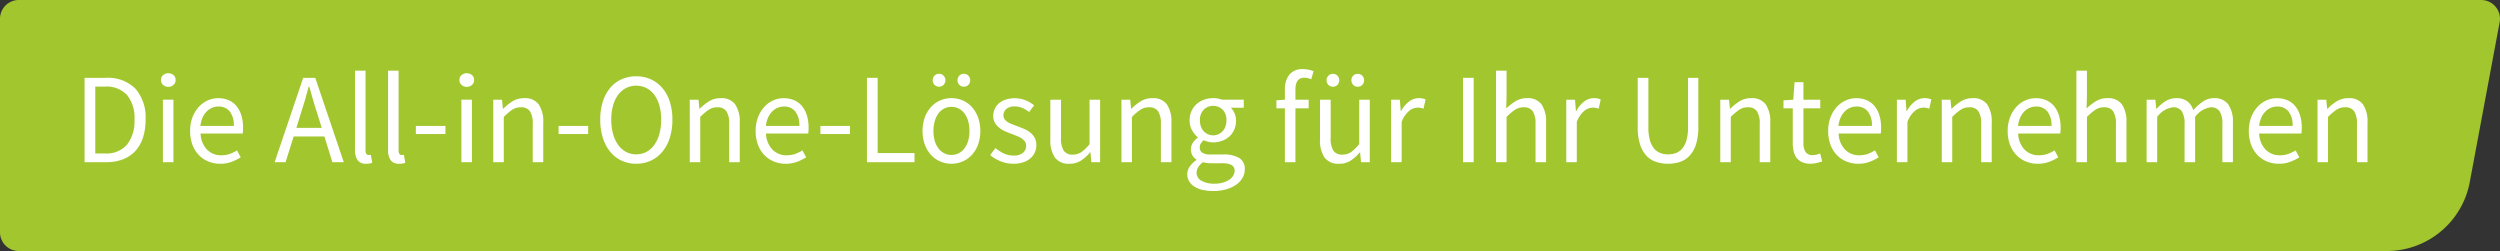 <svg id="Gruppe_41283" data-name="Gruppe 41283" xmlns="http://www.w3.org/2000/svg" xmlns:xlink="http://www.w3.org/1999/xlink" width="318.697" height="32.001" viewBox="0 0 318.697 32.001">
  <rect x="0" y="0" width="318.697" height="32.001" fill="#333333" stroke="none"/>
  <defs>
    <clipPath id="clip-path">
      <rect id="Rechteck_5284" data-name="Rechteck 5284" width="318.697" height="32.001" fill="none"/>
    </clipPath>
  </defs>
  <g id="Gruppe_41283-2" data-name="Gruppe 41283" transform="translate(0 0)" clip-path="url(#clip-path)">
    <path id="Pfad_8542" data-name="Pfad 8542" d="M46.178,32H2.393A2.393,2.393,0,0,1,0,29.608V2.393A2.393,2.393,0,0,1,2.393,0H316.3a2.395,2.395,0,0,1,2.352,2.832l-3.809,20.381A10.766,10.766,0,0,1,304.267,32" transform="translate(0 0)" fill="#a2c62e"/>
    <path id="Pfad_8543" data-name="Pfad 8543" d="M14.47,24.071V13.317h2.689a4.952,4.952,0,0,1,3.787,1.377,5.556,5.556,0,0,1,1.3,3.951,7.389,7.389,0,0,1-.328,2.287,4.573,4.573,0,0,1-.967,1.7A4.19,4.19,0,0,1,19.372,23.7a5.819,5.819,0,0,1-2.148.369Zm1.361-1.115h1.23a3.472,3.472,0,0,0,2.828-1.131,4.832,4.832,0,0,0,.943-3.18,4.632,4.632,0,0,0-.943-3.131,3.551,3.551,0,0,0-2.828-1.081h-1.23Z" transform="translate(-3.688 -3.394)" fill="#fff"/>
    <path id="Pfad_8544" data-name="Pfad 8544" d="M28.472,14.263a.951.951,0,0,1-.664-.246.807.807,0,0,1-.27-.623.8.8,0,0,1,.27-.631,1.046,1.046,0,0,1,1.328,0,.8.8,0,0,1,.27.631.807.807,0,0,1-.27.623.951.951,0,0,1-.664.246M27.784,15.9h1.344v7.967H27.784Z" transform="translate(-7.018 -3.192)" fill="#fff"/>
    <path id="Pfad_8545" data-name="Pfad 8545" d="M36.351,25.154a3.894,3.894,0,0,1-1.5-.287,3.54,3.54,0,0,1-1.213-.82,3.786,3.786,0,0,1-.811-1.3,4.878,4.878,0,0,1-.3-1.754,4.816,4.816,0,0,1,.3-1.762,4.116,4.116,0,0,1,.8-1.32,3.486,3.486,0,0,1,1.139-.828,3.217,3.217,0,0,1,1.328-.287,3.323,3.323,0,0,1,1.352.263,2.636,2.636,0,0,1,1,.753,3.469,3.469,0,0,1,.615,1.18,5.223,5.223,0,0,1,.213,1.541c0,.142,0,.282-.008.418a2.013,2.013,0,0,1-.041.352H33.859a3.11,3.11,0,0,0,.8,2.025,2.455,2.455,0,0,0,1.861.746,3.135,3.135,0,0,0,1.057-.172,4.664,4.664,0,0,0,.926-.451l.475.885a6.742,6.742,0,0,1-1.164.574,4.044,4.044,0,0,1-1.459.246m-2.508-4.82H38.1a2.854,2.854,0,0,0-.516-1.844,1.771,1.771,0,0,0-1.451-.631,2.056,2.056,0,0,0-.811.164,2.132,2.132,0,0,0-.7.484,2.648,2.648,0,0,0-.516.779,3.533,3.533,0,0,0-.27,1.049" transform="translate(-8.29 -4.28)" fill="#fff"/>
    <path id="Pfad_8546" data-name="Pfad 8546" d="M46.985,24.071l3.639-10.753h1.541L55.8,24.071H54.346l-1.016-3.279H49.411l-1.033,3.279Zm3.279-6.016-.508,1.639h3.23l-.508-1.639q-.3-.9-.557-1.8t-.525-1.827h-.066q-.246.934-.508,1.827t-.557,1.8" transform="translate(-11.974 -3.394)" fill="#fff"/>
    <path id="Pfad_8547" data-name="Pfad 8547" d="M62.161,23.954a1.258,1.258,0,0,1-1.1-.458,2.3,2.3,0,0,1-.328-1.345V12.085h1.344V22.249a.7.7,0,0,0,.115.459.339.339,0,0,0,.262.131h.123a.676.676,0,0,0,.172-.033l.18,1.016a1.142,1.142,0,0,1-.311.1,2.661,2.661,0,0,1-.459.033" transform="translate(-15.478 -3.08)" fill="#fff"/>
    <path id="Pfad_8548" data-name="Pfad 8548" d="M67.815,23.954a1.258,1.258,0,0,1-1.1-.458,2.3,2.3,0,0,1-.328-1.345V12.085h1.344V22.249a.7.7,0,0,0,.115.459.339.339,0,0,0,.262.131h.123a.676.676,0,0,0,.172-.033l.18,1.016a1.143,1.143,0,0,1-.311.1,2.661,2.661,0,0,1-.459.033" transform="translate(-16.918 -3.08)" fill="#fff"/>
    <rect id="Rechteck_5280" data-name="Rechteck 5280" width="3.771" height="1.033" transform="translate(53.012 16.055)" fill="#fff"/>
    <path id="Pfad_8549" data-name="Pfad 8549" d="M79.533,14.263a.952.952,0,0,1-.664-.246.809.809,0,0,1-.27-.623.8.8,0,0,1,.27-.631,1.047,1.047,0,0,1,1.329,0,.8.8,0,0,1,.27.631.809.809,0,0,1-.27.623.954.954,0,0,1-.665.246M78.845,15.9h1.344v7.967H78.845Z" transform="translate(-20.03 -3.192)" fill="#fff"/>
    <path id="Pfad_8550" data-name="Pfad 8550" d="M84.384,24.957V16.99H85.5l.115,1.148h.049a6.5,6.5,0,0,1,1.2-.959,2.763,2.763,0,0,1,1.467-.385,2.142,2.142,0,0,1,1.844.787,3.894,3.894,0,0,1,.582,2.328v5.049H89.417V20.088a2.852,2.852,0,0,0-.361-1.631,1.319,1.319,0,0,0-1.148-.5,1.955,1.955,0,0,0-1.1.311,7.122,7.122,0,0,0-1.082.918v5.771Z" transform="translate(-21.504 -4.28)" fill="#fff"/>
    <rect id="Rechteck_5281" data-name="Rechteck 5281" width="3.771" height="1.033" transform="translate(71.208 16.055)" fill="#fff"/>
    <path id="Pfad_8551" data-name="Pfad 8551" d="M107.278,24.2a4.348,4.348,0,0,1-1.861-.393,4.125,4.125,0,0,1-1.451-1.124,5.242,5.242,0,0,1-.943-1.771,7.565,7.565,0,0,1-.336-2.335,7.416,7.416,0,0,1,.336-2.32,5.086,5.086,0,0,1,.943-1.738,4.053,4.053,0,0,1,1.451-1.091,4.513,4.513,0,0,1,1.861-.376,4.428,4.428,0,0,1,1.861.385,4.225,4.225,0,0,1,1.459,1.1,5.024,5.024,0,0,1,.951,1.738,7.385,7.385,0,0,1,.336,2.3,7.588,7.588,0,0,1-.336,2.335,5.178,5.178,0,0,1-.951,1.771,4.215,4.215,0,0,1-1.459,1.124,4.353,4.353,0,0,1-1.861.393m0-1.2a2.725,2.725,0,0,0,1.3-.311,2.934,2.934,0,0,0,1-.893,4.449,4.449,0,0,0,.648-1.393,6.725,6.725,0,0,0,.23-1.828,6.567,6.567,0,0,0-.23-1.8,4.155,4.155,0,0,0-.648-1.361,2.956,2.956,0,0,0-1-.86,2.952,2.952,0,0,0-2.607,0,2.949,2.949,0,0,0-1,.86,4.14,4.14,0,0,0-.648,1.361,6.539,6.539,0,0,0-.23,1.8,6.7,6.7,0,0,0,.23,1.828,4.433,4.433,0,0,0,.648,1.393,2.927,2.927,0,0,0,1,.893,2.721,2.721,0,0,0,1.3.311" transform="translate(-26.169 -3.326)" fill="#fff"/>
    <path id="Pfad_8552" data-name="Pfad 8552" d="M118,24.957V16.99h1.115l.115,1.148h.049a6.5,6.5,0,0,1,1.2-.959,2.763,2.763,0,0,1,1.467-.385,2.142,2.142,0,0,1,1.844.787,3.894,3.894,0,0,1,.582,2.328v5.049h-1.344V20.088a2.852,2.852,0,0,0-.361-1.631,1.319,1.319,0,0,0-1.148-.5,1.955,1.955,0,0,0-1.1.311,7.122,7.122,0,0,0-1.082.918v5.771Z" transform="translate(-30.071 -4.28)" fill="#fff"/>
    <path id="Pfad_8553" data-name="Pfad 8553" d="M133.1,25.154a3.894,3.894,0,0,1-1.5-.287,3.54,3.54,0,0,1-1.213-.82,3.786,3.786,0,0,1-.811-1.3,4.878,4.878,0,0,1-.3-1.754,4.816,4.816,0,0,1,.3-1.762,4.116,4.116,0,0,1,.8-1.32,3.486,3.486,0,0,1,1.139-.828,3.217,3.217,0,0,1,1.328-.287,3.323,3.323,0,0,1,1.352.263,2.636,2.636,0,0,1,1,.753,3.469,3.469,0,0,1,.615,1.18,5.223,5.223,0,0,1,.213,1.541c0,.142,0,.282-.008.418a2.014,2.014,0,0,1-.041.352h-5.377a3.11,3.11,0,0,0,.8,2.025,2.455,2.455,0,0,0,1.861.746,3.135,3.135,0,0,0,1.057-.172,4.665,4.665,0,0,0,.926-.451l.475.885a6.741,6.741,0,0,1-1.164.574,4.044,4.044,0,0,1-1.459.246m-2.508-4.82h4.262a2.854,2.854,0,0,0-.516-1.844,1.771,1.771,0,0,0-1.451-.631,2.056,2.056,0,0,0-.811.164,2.132,2.132,0,0,0-.7.484,2.648,2.648,0,0,0-.516.779,3.533,3.533,0,0,0-.27,1.049" transform="translate(-32.947 -4.28)" fill="#fff"/>
    <rect id="Rechteck_5282" data-name="Rechteck 5282" width="3.771" height="1.033" transform="translate(104.584 16.055)" fill="#fff"/>
    <path id="Pfad_8554" data-name="Pfad 8554" d="M148.315,24.071V13.317h1.361v9.59h4.7v1.164Z" transform="translate(-37.796 -3.394)" fill="#fff"/>
    <path id="Pfad_8555" data-name="Pfad 8555" d="M161.508,24.094a3.576,3.576,0,0,1-1.4-.279A3.451,3.451,0,0,1,158.934,23a3.95,3.95,0,0,1-.811-1.311,5.319,5.319,0,0,1,0-3.541,4.043,4.043,0,0,1,.811-1.32,3.4,3.4,0,0,1,1.172-.82,3.664,3.664,0,0,1,2.8,0,3.409,3.409,0,0,1,1.172.82,4.068,4.068,0,0,1,.811,1.32,5.319,5.319,0,0,1,0,3.541A3.974,3.974,0,0,1,164.081,23a3.458,3.458,0,0,1-1.172.811,3.576,3.576,0,0,1-1.4.279m-1.574-9.82a.783.783,0,0,1-.59-.238.853.853,0,0,1,0-1.164.783.783,0,0,1,.59-.238.765.765,0,0,1,.574.238.853.853,0,0,1,0,1.164.765.765,0,0,1-.574.238m1.574,8.7a2,2,0,0,0,.934-.221,2.149,2.149,0,0,0,.73-.623,2.974,2.974,0,0,0,.467-.959,4.426,4.426,0,0,0,.164-1.246,4.515,4.515,0,0,0-.164-1.254,3.064,3.064,0,0,0-.467-.975,2.118,2.118,0,0,0-.73-.631,2.083,2.083,0,0,0-1.869,0,2.1,2.1,0,0,0-.73.631,3.033,3.033,0,0,0-.467.975,4.487,4.487,0,0,0-.164,1.254,4.4,4.4,0,0,0,.164,1.246,2.944,2.944,0,0,0,.467.959,2.135,2.135,0,0,0,.73.623,2,2,0,0,0,.934.221m1.574-8.7a.763.763,0,0,1-.574-.238.853.853,0,0,1,0-1.164.763.763,0,0,1,.574-.238.785.785,0,0,1,.59.238.853.853,0,0,1,0,1.164.785.785,0,0,1-.59.238" transform="translate(-40.218 -3.22)" fill="#fff"/>
    <path id="Pfad_8556" data-name="Pfad 8556" d="M172.358,25.154a4.3,4.3,0,0,1-1.623-.311,5.025,5.025,0,0,1-1.344-.787l.672-.9a5.328,5.328,0,0,0,1.074.689,2.9,2.9,0,0,0,1.27.263,1.694,1.694,0,0,0,1.18-.361,1.153,1.153,0,0,0,.393-.885.91.91,0,0,0-.164-.541,1.655,1.655,0,0,0-.418-.4,3.114,3.114,0,0,0-.582-.3l-.656-.262q-.427-.146-.852-.336a3.365,3.365,0,0,1-.762-.459,2.306,2.306,0,0,1-.549-.631,1.674,1.674,0,0,1-.213-.869,2.145,2.145,0,0,1,.189-.893,2.05,2.05,0,0,1,.541-.721,2.549,2.549,0,0,1,.861-.475,3.83,3.83,0,0,1,2.533.09,4.314,4.314,0,0,1,1.09.639l-.639.853a4.246,4.246,0,0,0-.852-.509,2.355,2.355,0,0,0-.967-.2,1.537,1.537,0,0,0-1.107.344,1.088,1.088,0,0,0-.352.8.8.8,0,0,0,.148.483,1.387,1.387,0,0,0,.393.361,3.174,3.174,0,0,0,.566.279q.32.124.664.254.426.164.861.344a3.3,3.3,0,0,1,.779.452,2.222,2.222,0,0,1,.566.663,1.916,1.916,0,0,1,.221.952,2.25,2.25,0,0,1-.189.917,2.191,2.191,0,0,1-.557.755,2.662,2.662,0,0,1-.918.516,3.851,3.851,0,0,1-1.254.189" transform="translate(-43.167 -4.28)" fill="#fff"/>
    <path id="Pfad_8557" data-name="Pfad 8557" d="M182.13,25.221a2.16,2.16,0,0,1-1.861-.787,3.887,3.887,0,0,1-.582-2.328V17.057h1.361v4.869a2.9,2.9,0,0,0,.352,1.632,1.3,1.3,0,0,0,1.139.5,1.929,1.929,0,0,0,1.1-.319,5.187,5.187,0,0,0,1.049-1.025V17.057h1.344v7.967h-1.115l-.115-1.246h-.049a5.337,5.337,0,0,1-1.172,1.05,2.639,2.639,0,0,1-1.451.393" transform="translate(-45.791 -4.347)" fill="#fff"/>
    <path id="Pfad_8558" data-name="Pfad 8558" d="M191.852,24.957V16.99h1.115l.115,1.148h.049a6.5,6.5,0,0,1,1.2-.959,2.763,2.763,0,0,1,1.467-.385,2.142,2.142,0,0,1,1.844.787,3.894,3.894,0,0,1,.582,2.328v5.049h-1.344V20.088a2.852,2.852,0,0,0-.361-1.631,1.319,1.319,0,0,0-1.148-.5,1.955,1.955,0,0,0-1.1.311,7.121,7.121,0,0,0-1.082.918v5.771Z" transform="translate(-48.891 -4.28)" fill="#fff"/>
    <path id="Pfad_8559" data-name="Pfad 8559" d="M206.411,28.628a6.044,6.044,0,0,1-1.344-.139,3.257,3.257,0,0,1-1.041-.419,2.063,2.063,0,0,1-.671-.671,1.741,1.741,0,0,1-.238-.918,1.684,1.684,0,0,1,.311-.967,3.277,3.277,0,0,1,.852-.836v-.066a1.562,1.562,0,0,1-.5-.5,1.59,1.59,0,0,1,.074-1.68,2.485,2.485,0,0,1,.59-.59v-.066a3.253,3.253,0,0,1-.713-.878,2.485,2.485,0,0,1-.32-1.271,2.828,2.828,0,0,1,.238-1.18,2.665,2.665,0,0,1,.648-.893,2.853,2.853,0,0,1,.959-.566,3.394,3.394,0,0,1,1.155-.2,3.1,3.1,0,0,1,.615.057,3.856,3.856,0,0,1,.517.139h2.77v1.034h-1.64a2.34,2.34,0,0,1,.656,1.639,2.811,2.811,0,0,1-.23,1.156,2.538,2.538,0,0,1-.622.869,2.855,2.855,0,0,1-.926.548,3.254,3.254,0,0,1-1.14.2,2.58,2.58,0,0,1-.606-.075,2.974,2.974,0,0,1-.591-.2,1.926,1.926,0,0,0-.36.4.959.959,0,0,0-.148.548.774.774,0,0,0,.294.623,1.813,1.813,0,0,0,1.116.246h1.54a3.892,3.892,0,0,1,2.091.452,1.6,1.6,0,0,1,.7,1.451,2.138,2.138,0,0,1-.279,1.057,2.727,2.727,0,0,1-.8.877,4.254,4.254,0,0,1-1.27.6,5.912,5.912,0,0,1-1.681.221m.2-.934a3.653,3.653,0,0,0,1.04-.139,2.9,2.9,0,0,0,.8-.361,1.7,1.7,0,0,0,.509-.517,1.154,1.154,0,0,0,.18-.606.79.79,0,0,0-.409-.77,2.663,2.663,0,0,0-1.2-.214h-1.378c-.154,0-.32-.007-.5-.025a2.525,2.525,0,0,1-.534-.106,2.183,2.183,0,0,0-.623.656,1.376,1.376,0,0,0-.2.688,1.147,1.147,0,0,0,.614,1.017,3.248,3.248,0,0,0,1.7.376m-.2-6.163a1.614,1.614,0,0,0,.648-.132,1.655,1.655,0,0,0,.54-.377,1.7,1.7,0,0,0,.369-.6,2.276,2.276,0,0,0,.132-.8,1.834,1.834,0,0,0-.492-1.369,1.725,1.725,0,0,0-2.394,0,1.834,1.834,0,0,0-.492,1.369,2.259,2.259,0,0,0,.132.8,1.675,1.675,0,0,0,.368.6,1.651,1.651,0,0,0,.541.377,1.605,1.605,0,0,0,.648.132" transform="translate(-51.762 -4.28)" fill="#fff"/>
    <path id="Pfad_8560" data-name="Pfad 8560" d="M219.444,23.69V16.821h-1.082V15.8l1.082-.082V14.46a3.008,3.008,0,0,1,.566-1.934,2.125,2.125,0,0,1,1.762-.7,3.323,3.323,0,0,1,.713.074,3.657,3.657,0,0,1,.615.189l-.3,1.033a2.2,2.2,0,0,0-.9-.2q-1.114,0-1.115,1.541v1.262h1.689v1.1h-1.689V23.69Z" transform="translate(-55.647 -3.012)" fill="#fff"/>
    <path id="Pfad_8561" data-name="Pfad 8561" d="M228.263,24.094a2.16,2.16,0,0,1-1.861-.787,3.887,3.887,0,0,1-.582-2.328V15.93h1.361V20.8a2.9,2.9,0,0,0,.352,1.631,1.3,1.3,0,0,0,1.139.5,1.929,1.929,0,0,0,1.1-.319,5.227,5.227,0,0,0,1.049-1.025V15.93h1.344V23.9H231.05l-.115-1.246h-.049a5.314,5.314,0,0,1-1.172,1.049,2.633,2.633,0,0,1-1.451.393m-.787-9.82a.783.783,0,0,1-.59-.238.853.853,0,0,1,0-1.164.783.783,0,0,1,.59-.238.765.765,0,0,1,.574.238.853.853,0,0,1,0,1.164.765.765,0,0,1-.574.238m3.148,0a.763.763,0,0,1-.574-.238.853.853,0,0,1,0-1.164.763.763,0,0,1,.574-.238.785.785,0,0,1,.59.238.853.853,0,0,1,0,1.164.785.785,0,0,1-.59.238" transform="translate(-57.548 -3.22)" fill="#fff"/>
    <path id="Pfad_8562" data-name="Pfad 8562" d="M237.986,24.957V16.99H239.1l.115,1.443h.049a3.669,3.669,0,0,1,.992-1.2,2.053,2.053,0,0,1,1.271-.443,2.116,2.116,0,0,1,.852.164l-.262,1.18a3.107,3.107,0,0,0-.361-.1,2.163,2.163,0,0,0-.41-.033,1.782,1.782,0,0,0-1.057.41,3.256,3.256,0,0,0-.959,1.426v5.115Z" transform="translate(-60.648 -4.28)" fill="#fff"/>
    <rect id="Rechteck_5283" data-name="Rechteck 5283" width="1.361" height="10.754" transform="translate(186.501 9.923)" fill="#fff"/>
    <path id="Pfad_8563" data-name="Pfad 8563" d="M255.937,23.757V12.085h1.344v3.18l-.049,1.639a7.468,7.468,0,0,1,1.2-.926,2.721,2.721,0,0,1,1.459-.385,2.142,2.142,0,0,1,1.844.787,3.894,3.894,0,0,1,.582,2.328v5.049H260.97V18.888a2.852,2.852,0,0,0-.361-1.631,1.319,1.319,0,0,0-1.148-.5,1.955,1.955,0,0,0-1.1.311,7.122,7.122,0,0,0-1.082.918v5.771Z" transform="translate(-65.223 -3.08)" fill="#fff"/>
    <path id="Pfad_8564" data-name="Pfad 8564" d="M267.949,24.957V16.99h1.115l.115,1.443h.049a3.669,3.669,0,0,1,.992-1.2,2.053,2.053,0,0,1,1.27-.443,2.116,2.116,0,0,1,.852.164l-.262,1.18a3.107,3.107,0,0,0-.361-.1,2.162,2.162,0,0,0-.41-.033,1.782,1.782,0,0,0-1.057.41,3.256,3.256,0,0,0-.959,1.426v5.115Z" transform="translate(-68.284 -4.28)" fill="#fff"/>
    <path id="Pfad_8565" data-name="Pfad 8565" d="M284.049,24.268a4.832,4.832,0,0,1-1.533-.237,2.942,2.942,0,0,1-1.23-.788,3.813,3.813,0,0,1-.811-1.434,6.959,6.959,0,0,1-.3-2.18V13.318h1.361v6.344a5.7,5.7,0,0,0,.2,1.623,2.853,2.853,0,0,0,.533,1.049,1.914,1.914,0,0,0,.794.566,2.775,2.775,0,0,0,.984.173,2.831,2.831,0,0,0,1-.173,1.985,1.985,0,0,0,.8-.566,2.793,2.793,0,0,0,.54-1.049,5.72,5.72,0,0,0,.2-1.623V13.318H287.9v6.311a6.957,6.957,0,0,1-.3,2.18,3.8,3.8,0,0,1-.811,1.434,2.947,2.947,0,0,1-1.221.788,4.755,4.755,0,0,1-1.525.237" transform="translate(-71.401 -3.394)" fill="#fff"/>
    <path id="Pfad_8566" data-name="Pfad 8566" d="M294.3,24.957V16.99h1.115l.115,1.148h.049a6.5,6.5,0,0,1,1.2-.959,2.763,2.763,0,0,1,1.467-.385,2.142,2.142,0,0,1,1.844.787,3.894,3.894,0,0,1,.582,2.328v5.049h-1.344V20.088a2.852,2.852,0,0,0-.361-1.631,1.319,1.319,0,0,0-1.148-.5,1.955,1.955,0,0,0-1.1.311,7.12,7.12,0,0,0-1.082.918v5.771Z" transform="translate(-75 -4.28)" fill="#fff"/>
    <path id="Pfad_8567" data-name="Pfad 8567" d="M308.565,24.459a2.6,2.6,0,0,1-1.074-.2,1.843,1.843,0,0,1-.7-.54,2.121,2.121,0,0,1-.385-.836,4.758,4.758,0,0,1-.115-1.082v-4.41h-1.18V16.377l1.246-.082.164-2.229h1.131v2.229h2.148v1.1h-2.148v4.426a2.029,2.029,0,0,0,.271,1.139,1.07,1.07,0,0,0,.959.4,1.78,1.78,0,0,0,.459-.066,3.456,3.456,0,0,0,.443-.148l.262,1.016a6.752,6.752,0,0,1-.713.2,3.326,3.326,0,0,1-.762.09" transform="translate(-77.753 -3.585)" fill="#fff"/>
    <path id="Pfad_8568" data-name="Pfad 8568" d="M316.582,25.154a3.894,3.894,0,0,1-1.5-.287,3.54,3.54,0,0,1-1.213-.82,3.786,3.786,0,0,1-.812-1.3,4.878,4.878,0,0,1-.3-1.754,4.816,4.816,0,0,1,.3-1.762,4.115,4.115,0,0,1,.8-1.32,3.486,3.486,0,0,1,1.139-.828,3.217,3.217,0,0,1,1.328-.287,3.323,3.323,0,0,1,1.352.263,2.636,2.636,0,0,1,1,.753,3.469,3.469,0,0,1,.615,1.18,5.222,5.222,0,0,1,.213,1.541q0,.213-.008.418a2.011,2.011,0,0,1-.041.352H314.09a3.11,3.11,0,0,0,.8,2.025,2.455,2.455,0,0,0,1.861.746A3.135,3.135,0,0,0,317.8,23.9a4.664,4.664,0,0,0,.926-.451l.475.885a6.741,6.741,0,0,1-1.164.574,4.044,4.044,0,0,1-1.459.246m-2.508-4.82h4.262a2.854,2.854,0,0,0-.516-1.844,1.771,1.771,0,0,0-1.451-.631,2.056,2.056,0,0,0-.811.164,2.132,2.132,0,0,0-.7.484,2.647,2.647,0,0,0-.516.779,3.531,3.531,0,0,0-.271,1.049" transform="translate(-79.704 -4.28)" fill="#fff"/>
    <path id="Pfad_8569" data-name="Pfad 8569" d="M324.51,24.957V16.99h1.115l.115,1.443h.049a3.669,3.669,0,0,1,.992-1.2,2.053,2.053,0,0,1,1.27-.443,2.116,2.116,0,0,1,.852.164l-.262,1.18a3.105,3.105,0,0,0-.361-.1,2.162,2.162,0,0,0-.41-.033,1.782,1.782,0,0,0-1.057.41,3.256,3.256,0,0,0-.959,1.426v5.115Z" transform="translate(-82.698 -4.28)" fill="#fff"/>
    <path id="Pfad_8570" data-name="Pfad 8570" d="M332.188,24.957V16.99H333.3l.115,1.148h.049a6.5,6.5,0,0,1,1.2-.959,2.763,2.763,0,0,1,1.467-.385,2.142,2.142,0,0,1,1.844.787,3.894,3.894,0,0,1,.582,2.328v5.049h-1.344V20.088a2.852,2.852,0,0,0-.361-1.631,1.319,1.319,0,0,0-1.148-.5,1.955,1.955,0,0,0-1.1.311,7.12,7.12,0,0,0-1.082.918v5.771Z" transform="translate(-84.654 -4.28)" fill="#fff"/>
    <path id="Pfad_8571" data-name="Pfad 8571" d="M347.293,25.154a3.9,3.9,0,0,1-1.5-.287,3.54,3.54,0,0,1-1.213-.82,3.786,3.786,0,0,1-.812-1.3,4.878,4.878,0,0,1-.3-1.754,4.816,4.816,0,0,1,.3-1.762,4.115,4.115,0,0,1,.8-1.32,3.486,3.486,0,0,1,1.139-.828,3.217,3.217,0,0,1,1.328-.287,3.323,3.323,0,0,1,1.352.263,2.636,2.636,0,0,1,1,.753,3.469,3.469,0,0,1,.615,1.18,5.222,5.222,0,0,1,.213,1.541q0,.213-.008.418a2.011,2.011,0,0,1-.041.352H344.8a3.11,3.11,0,0,0,.8,2.025,2.455,2.455,0,0,0,1.861.746,3.135,3.135,0,0,0,1.057-.172,4.665,4.665,0,0,0,.926-.451l.475.885a6.741,6.741,0,0,1-1.164.574,4.044,4.044,0,0,1-1.459.246m-2.508-4.82h4.262a2.854,2.854,0,0,0-.516-1.844,1.771,1.771,0,0,0-1.451-.631,2.056,2.056,0,0,0-.811.164,2.132,2.132,0,0,0-.7.484,2.648,2.648,0,0,0-.516.779,3.532,3.532,0,0,0-.271,1.049" transform="translate(-87.53 -4.28)" fill="#fff"/>
    <path id="Pfad_8572" data-name="Pfad 8572" d="M355.222,23.757V12.085h1.344v3.18l-.049,1.639a7.469,7.469,0,0,1,1.2-.926,2.721,2.721,0,0,1,1.459-.385,2.142,2.142,0,0,1,1.844.787,3.894,3.894,0,0,1,.582,2.328v5.049h-1.344V18.888a2.852,2.852,0,0,0-.361-1.631,1.319,1.319,0,0,0-1.148-.5,1.955,1.955,0,0,0-1.1.311,7.12,7.12,0,0,0-1.082.918v5.771Z" transform="translate(-90.524 -3.08)" fill="#fff"/>
    <path id="Pfad_8573" data-name="Pfad 8573" d="M367.233,24.957V16.99h1.115l.115,1.148h.049a5.514,5.514,0,0,1,1.139-.959,2.472,2.472,0,0,1,1.336-.385,2.286,2.286,0,0,1,1.434.4,2.326,2.326,0,0,1,.762,1.123,6.71,6.71,0,0,1,1.254-1.107,2.43,2.43,0,0,1,1.369-.418,2.15,2.15,0,0,1,1.828.787,3.811,3.811,0,0,1,.6,2.328v5.049h-1.344V20.088a2.852,2.852,0,0,0-.361-1.631,1.284,1.284,0,0,0-1.115-.5,2.954,2.954,0,0,0-2,1.23v5.771h-1.344V20.088a2.852,2.852,0,0,0-.361-1.631,1.3,1.3,0,0,0-1.131-.5,2.955,2.955,0,0,0-2,1.23v5.771Z" transform="translate(-93.585 -4.28)" fill="#fff"/>
    <path id="Pfad_8574" data-name="Pfad 8574" d="M388.543,25.154a3.894,3.894,0,0,1-1.5-.287,3.54,3.54,0,0,1-1.213-.82,3.786,3.786,0,0,1-.811-1.3,4.878,4.878,0,0,1-.3-1.754,4.816,4.816,0,0,1,.3-1.762,4.116,4.116,0,0,1,.8-1.32,3.487,3.487,0,0,1,1.139-.828,3.217,3.217,0,0,1,1.328-.287,3.323,3.323,0,0,1,1.352.263,2.636,2.636,0,0,1,1,.753,3.469,3.469,0,0,1,.615,1.18,5.223,5.223,0,0,1,.213,1.541c0,.142,0,.282-.008.418a2.014,2.014,0,0,1-.041.352h-5.377a3.11,3.11,0,0,0,.8,2.025,2.455,2.455,0,0,0,1.861.746,3.135,3.135,0,0,0,1.057-.172,4.664,4.664,0,0,0,.926-.451l.475.885a6.743,6.743,0,0,1-1.164.574,4.044,4.044,0,0,1-1.459.246m-2.508-4.82H390.3a2.854,2.854,0,0,0-.516-1.844,1.771,1.771,0,0,0-1.451-.631,2.056,2.056,0,0,0-.811.164,2.132,2.132,0,0,0-.7.484,2.647,2.647,0,0,0-.516.779,3.531,3.531,0,0,0-.271,1.049" transform="translate(-98.042 -4.28)" fill="#fff"/>
    <path id="Pfad_8575" data-name="Pfad 8575" d="M396.471,24.957V16.99h1.115l.115,1.148h.049a6.5,6.5,0,0,1,1.2-.959,2.763,2.763,0,0,1,1.467-.385,2.142,2.142,0,0,1,1.844.787,3.894,3.894,0,0,1,.582,2.328v5.049H401.5V20.088a2.852,2.852,0,0,0-.361-1.631,1.319,1.319,0,0,0-1.148-.5,1.955,1.955,0,0,0-1.1.311,7.123,7.123,0,0,0-1.082.918v5.771Z" transform="translate(-101.036 -4.28)" fill="#fff"/>
  </g>
</svg>
